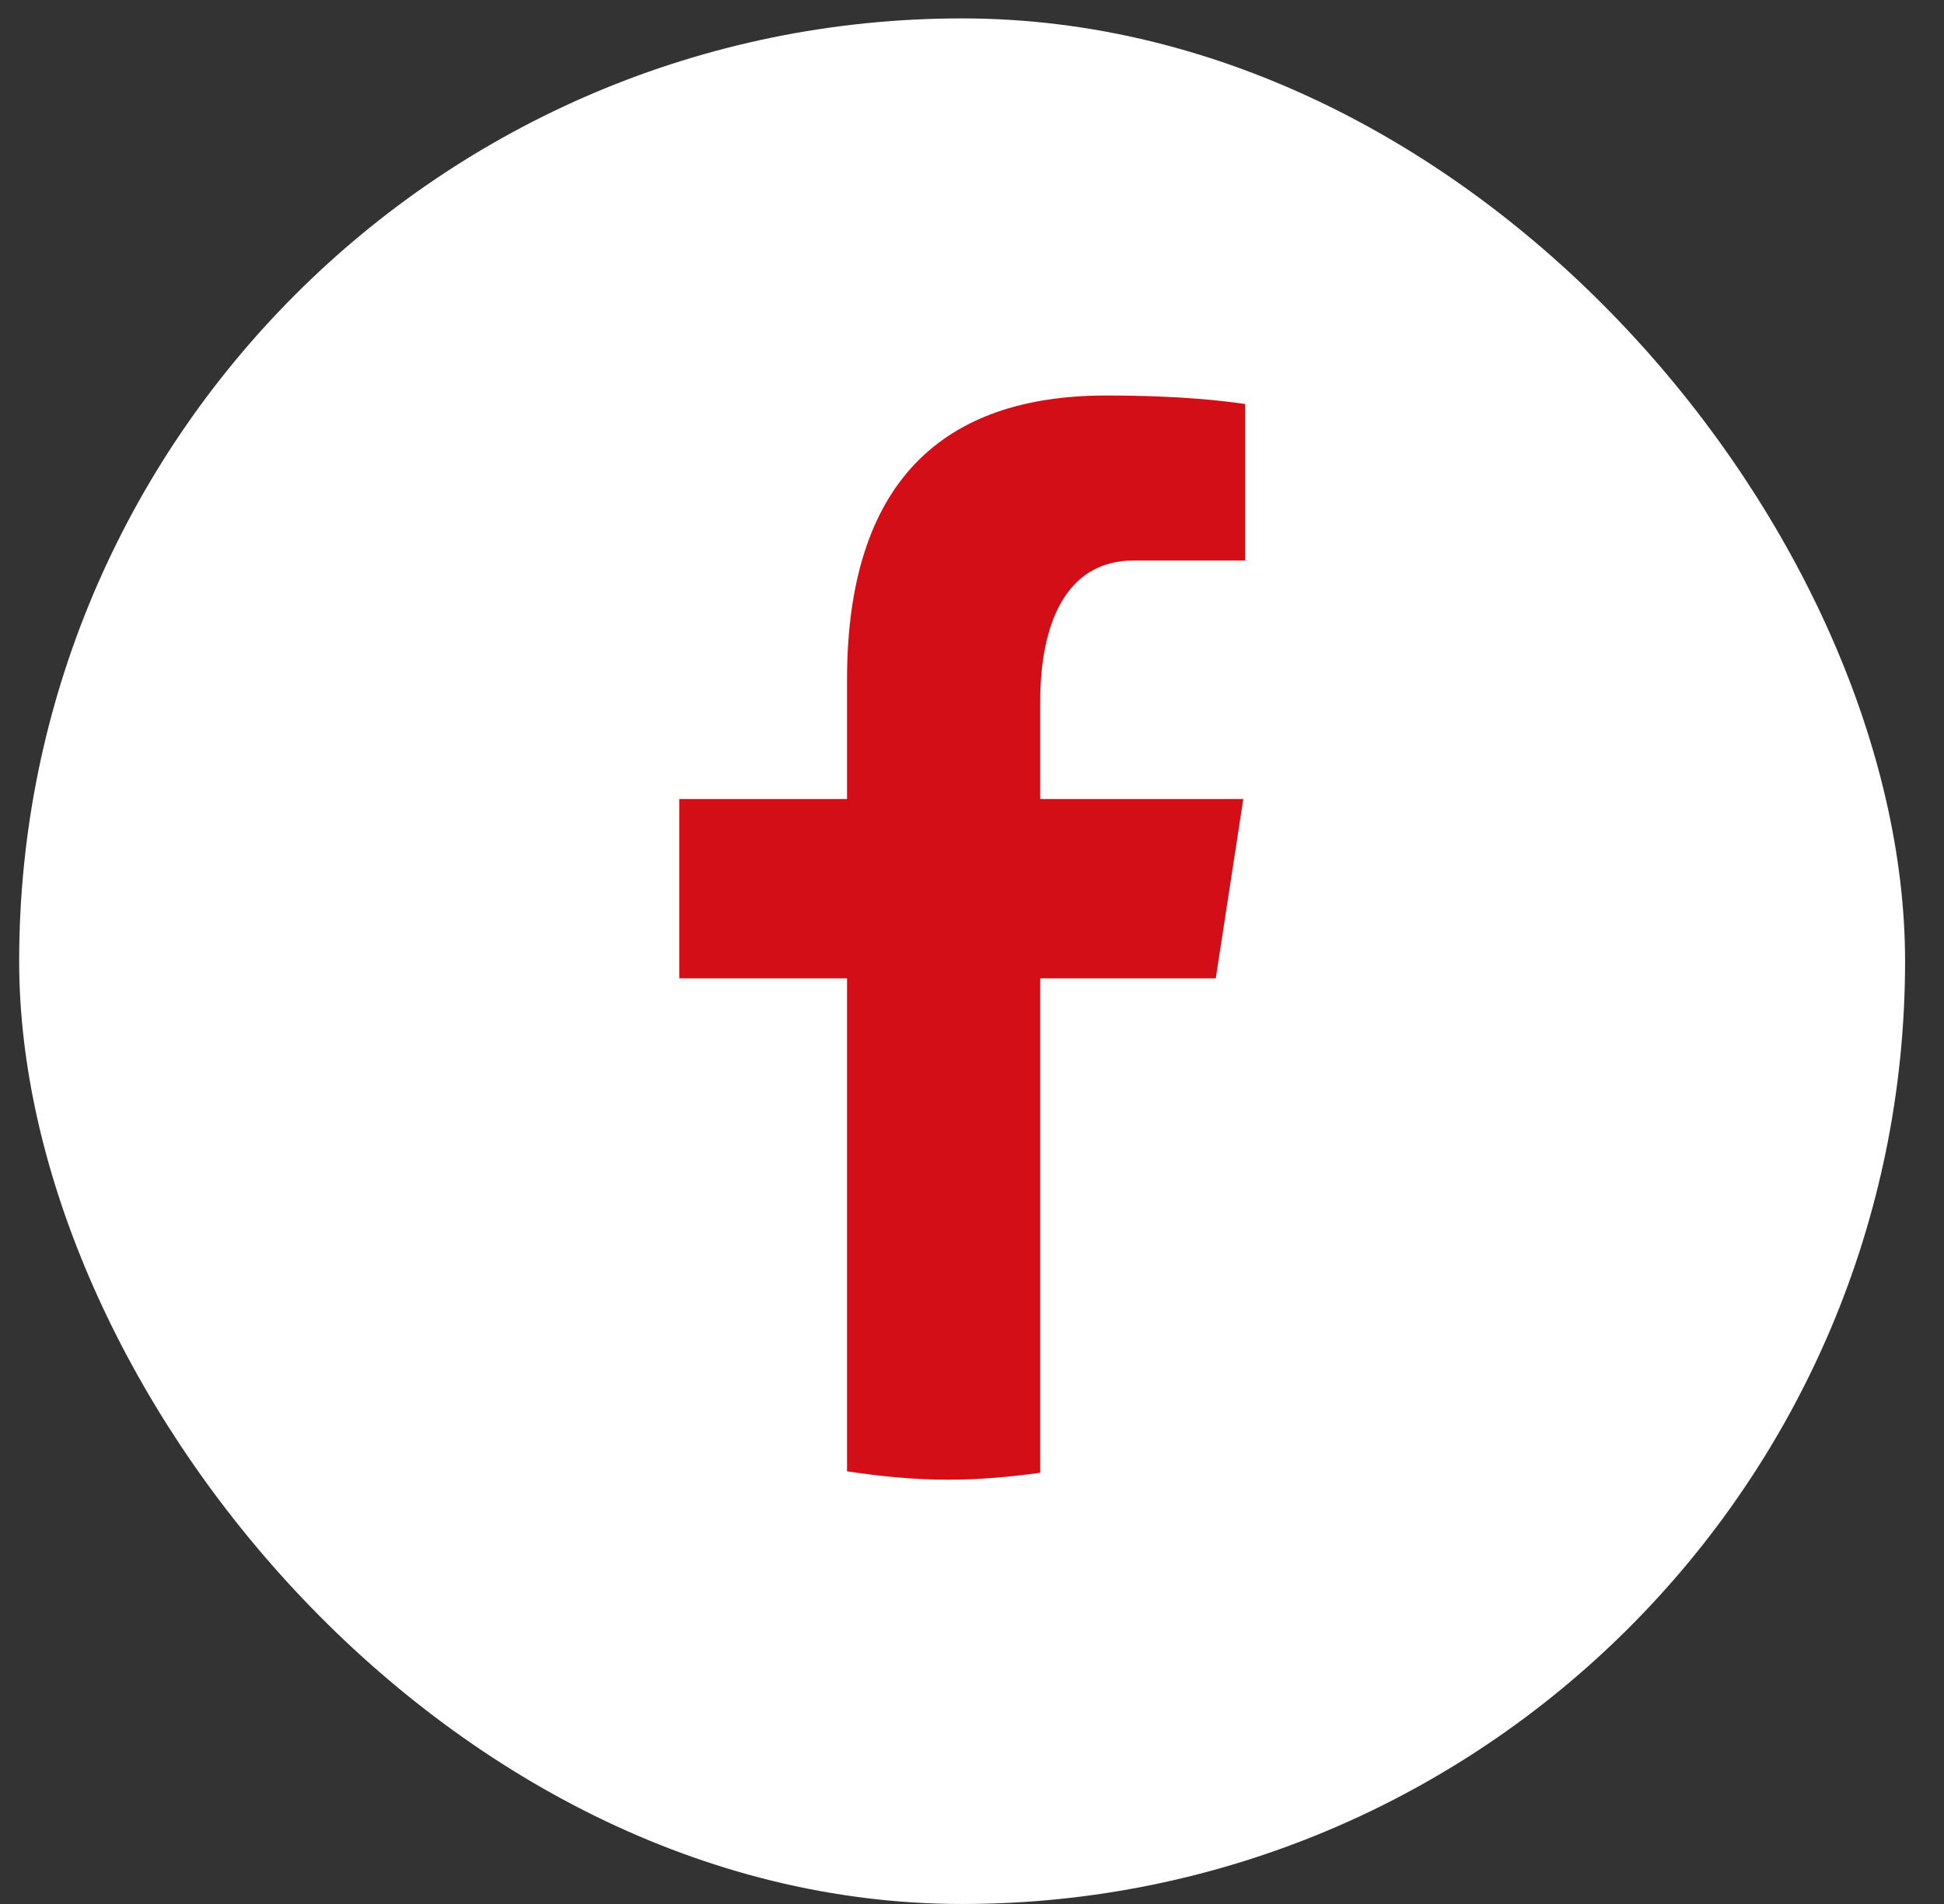 <?xml version="1.0" encoding="UTF-8"?> <svg xmlns="http://www.w3.org/2000/svg" width="49" height="48" viewBox="0 0 49 48" fill="none"><rect x="0" y="0" width="49" height="48" fill="#333333" stroke="none"/><rect x="0.483" y="0.464" width="47.536" height="47.536" rx="23.768" fill="white"></rect><path d="M26.22 24.665H30.644L31.338 20.144H26.22V17.673C26.22 15.795 26.829 14.13 28.576 14.13H31.382V10.184C30.889 10.117 29.846 9.971 27.876 9.971C23.762 9.971 21.35 12.156 21.35 17.137V20.144H17.121V24.665H21.35V37.092C22.187 37.218 23.036 37.304 23.907 37.304C24.694 37.304 25.462 37.232 26.22 37.129V24.665Z" fill="#D30E17"></path></svg> 